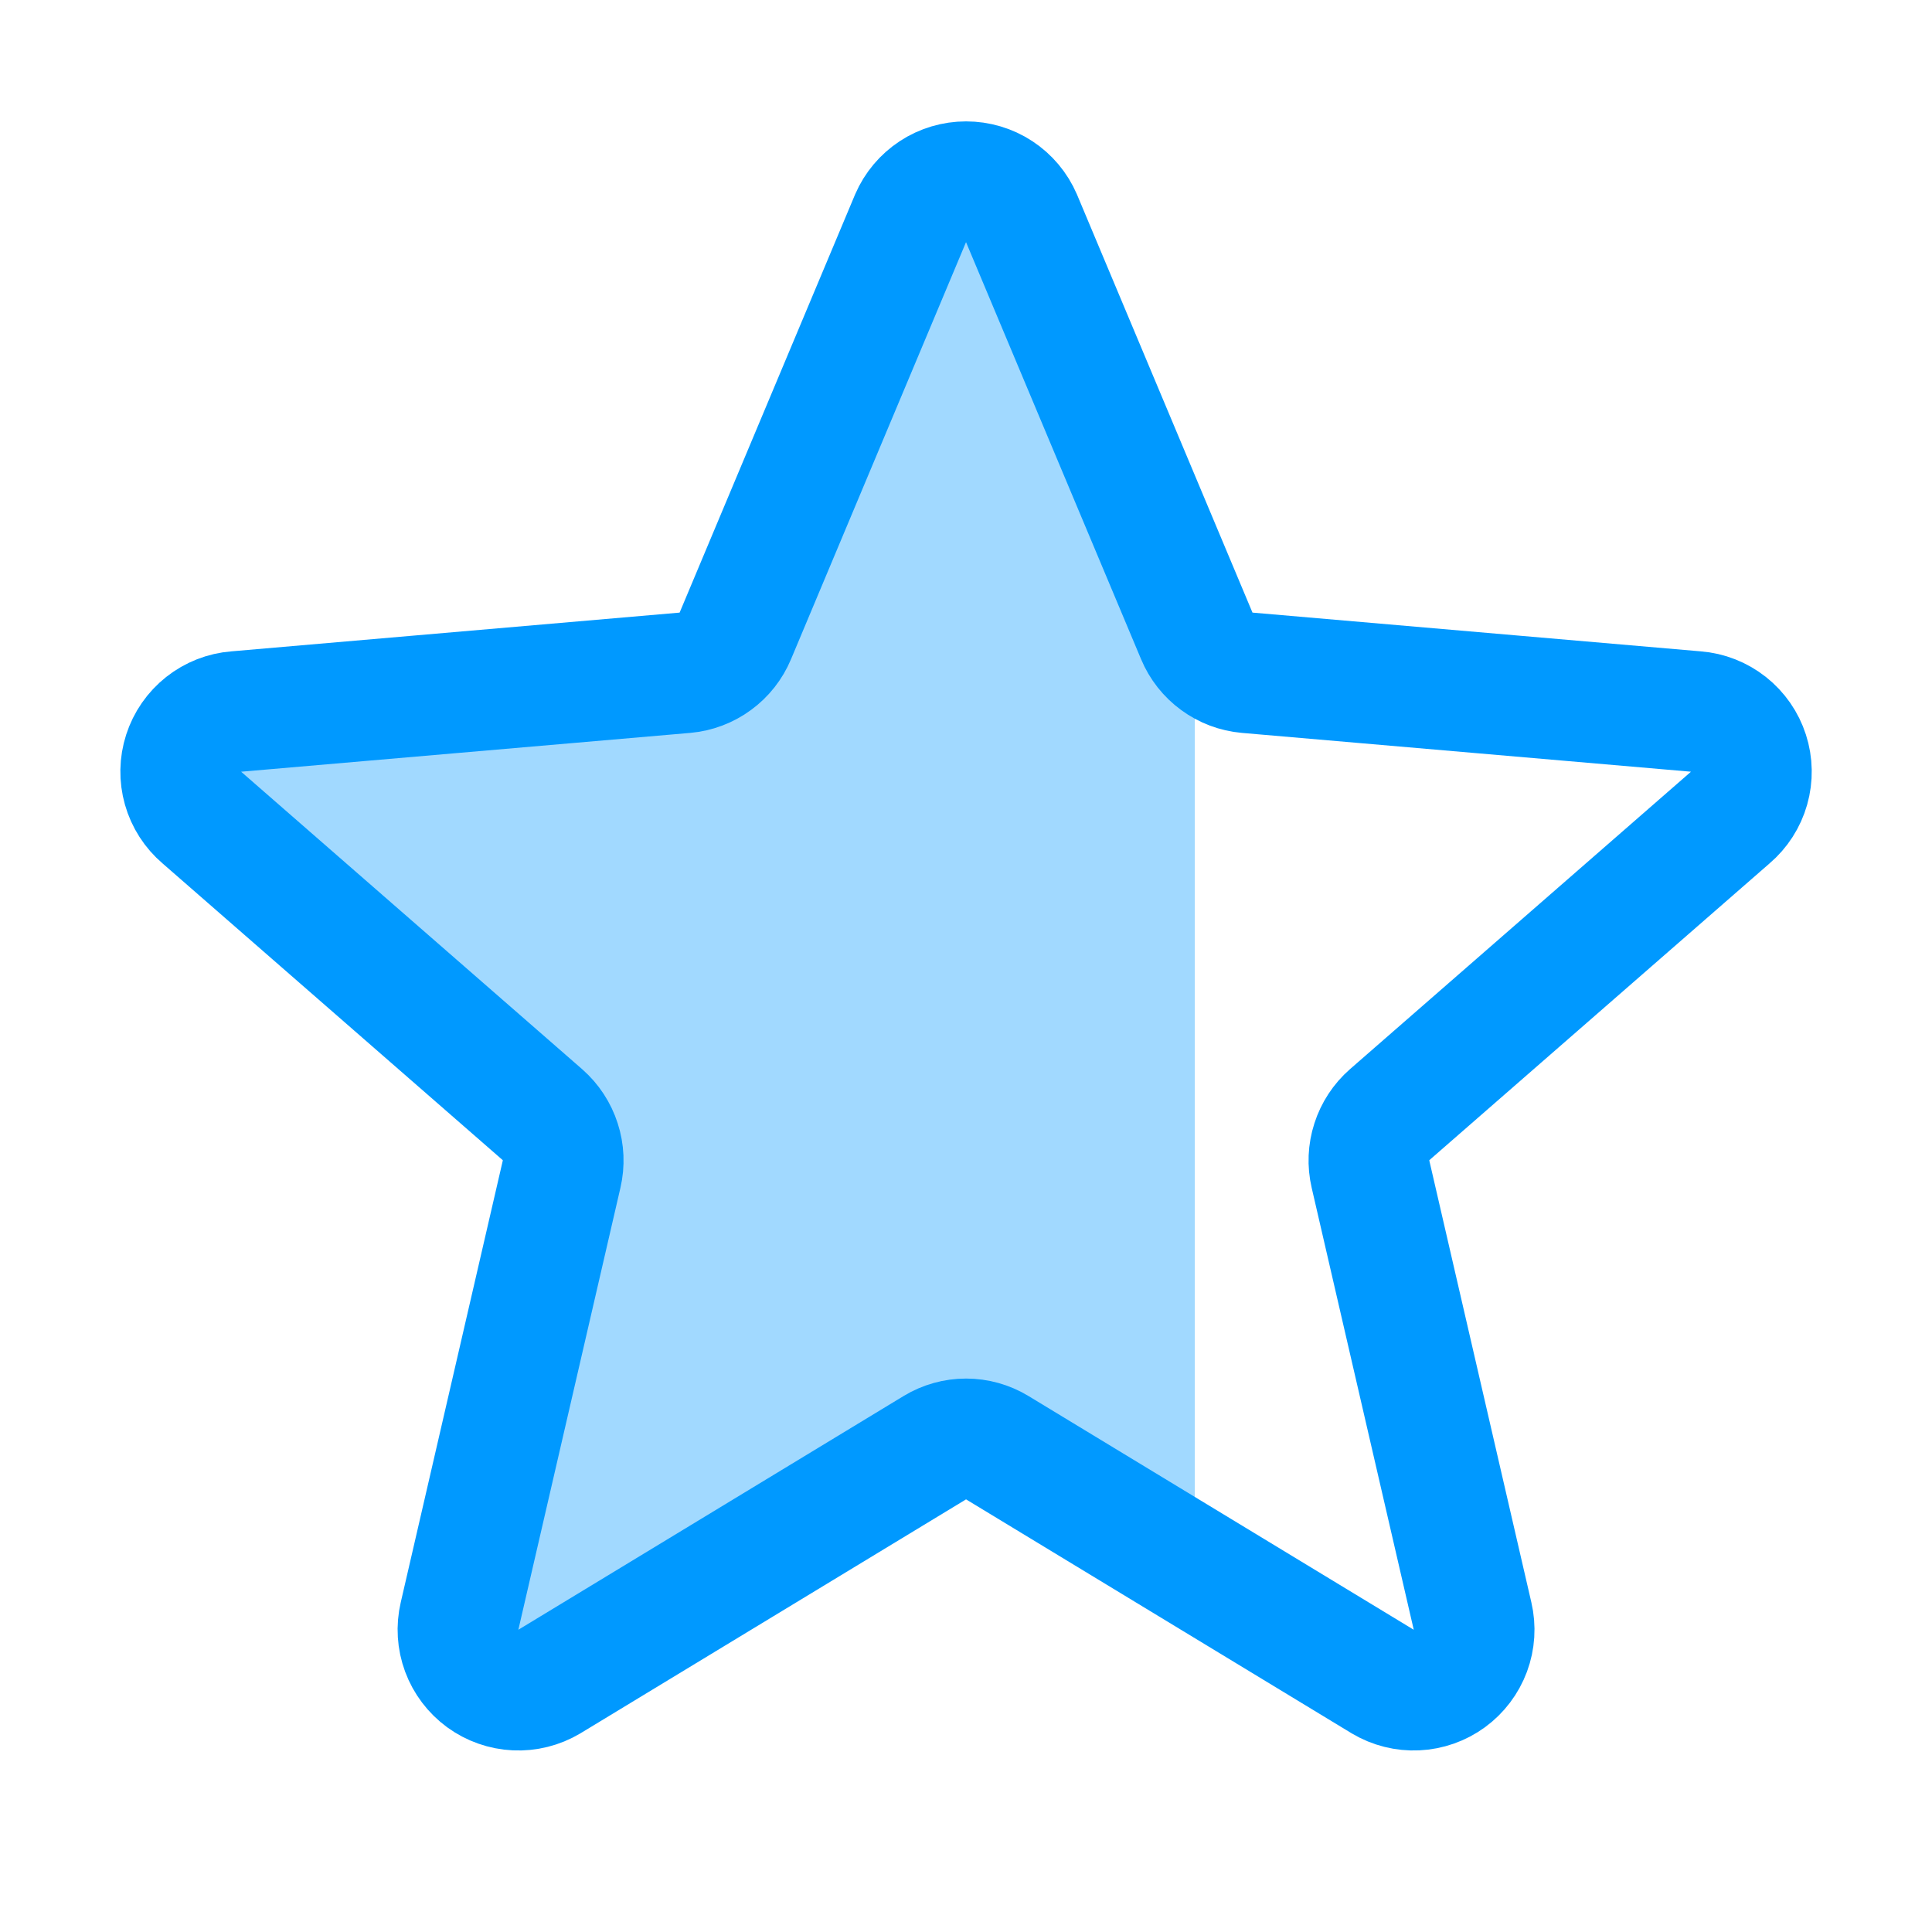 <svg width="38" height="38" viewBox="0 0 38 38" fill="none" xmlns="http://www.w3.org/2000/svg">
<g clip-path="url(#clip0_232_17)">
<path d="M18.835 28.899C19 28.5 23.5 31 23.5 31V12L19 4C18.806 4.127 18.449 4.503 18.357 4.715L14.909 12.933C14.825 13.132 14.689 13.305 14.514 13.433C14.34 13.56 14.134 13.638 13.918 13.657L5.092 14.42C4.858 14.439 4.635 14.527 4.451 14.673C4.266 14.818 4.13 15.015 4.057 15.239C3.985 15.463 3.981 15.703 4.045 15.929C4.11 16.155 4.239 16.357 4.418 16.509L11.114 22.35C11.277 22.493 11.398 22.677 11.465 22.883C11.531 23.089 11.54 23.31 11.492 23.521L9.485 32.21C9.432 32.437 9.447 32.675 9.528 32.893C9.609 33.112 9.752 33.302 9.94 33.439C10.128 33.577 10.353 33.656 10.586 33.667C10.819 33.678 11.049 33.62 11.249 33.5L18.835 28.899Z" fill="#A1D9FF"/>
<path d="M20.09 4.29L23.539 12.507C23.622 12.707 23.759 12.88 23.933 13.007C24.107 13.135 24.313 13.213 24.529 13.232L33.355 13.995C33.589 14.013 33.812 14.101 33.997 14.247C34.181 14.393 34.318 14.59 34.39 14.814C34.462 15.037 34.466 15.277 34.402 15.503C34.338 15.729 34.208 15.931 34.029 16.083L27.333 21.924C27.17 22.067 27.049 22.252 26.983 22.458C26.916 22.664 26.907 22.884 26.956 23.095L28.963 31.785C29.016 32.012 29.001 32.249 28.92 32.468C28.839 32.686 28.695 32.876 28.507 33.014C28.319 33.151 28.094 33.23 27.861 33.241C27.629 33.252 27.398 33.194 27.198 33.075L19.613 28.473C19.428 28.361 19.217 28.302 19.001 28.302C18.785 28.302 18.574 28.361 18.389 28.473L10.804 33.075C10.604 33.194 10.373 33.252 10.14 33.241C9.908 33.23 9.683 33.151 9.495 33.014C9.307 32.876 9.163 32.686 9.082 32.468C9.001 32.249 8.986 32.012 9.039 31.785L11.046 23.095C11.095 22.884 11.086 22.664 11.019 22.458C10.953 22.252 10.832 22.067 10.669 21.924L3.973 16.083C3.794 15.931 3.664 15.729 3.6 15.503C3.536 15.277 3.54 15.037 3.612 14.814C3.684 14.59 3.821 14.393 4.005 14.247C4.19 14.101 4.413 14.013 4.647 13.995L13.473 13.232C13.688 13.213 13.895 13.135 14.069 13.007C14.243 12.88 14.38 12.707 14.463 12.507L17.911 4.29C18.003 4.077 18.156 3.896 18.349 3.769C18.543 3.642 18.769 3.575 19.001 3.575C19.233 3.575 19.459 3.642 19.653 3.769C19.846 3.896 19.998 4.077 20.09 4.29Z" stroke="#0099FF" stroke-width="2.375" stroke-linecap="round" stroke-linejoin="round"/>
</g>
<defs>
<clipPath id="clip0_232_17">
<rect width="38" height="38" fill="white"/>
</clipPath>
</defs>
</svg>
